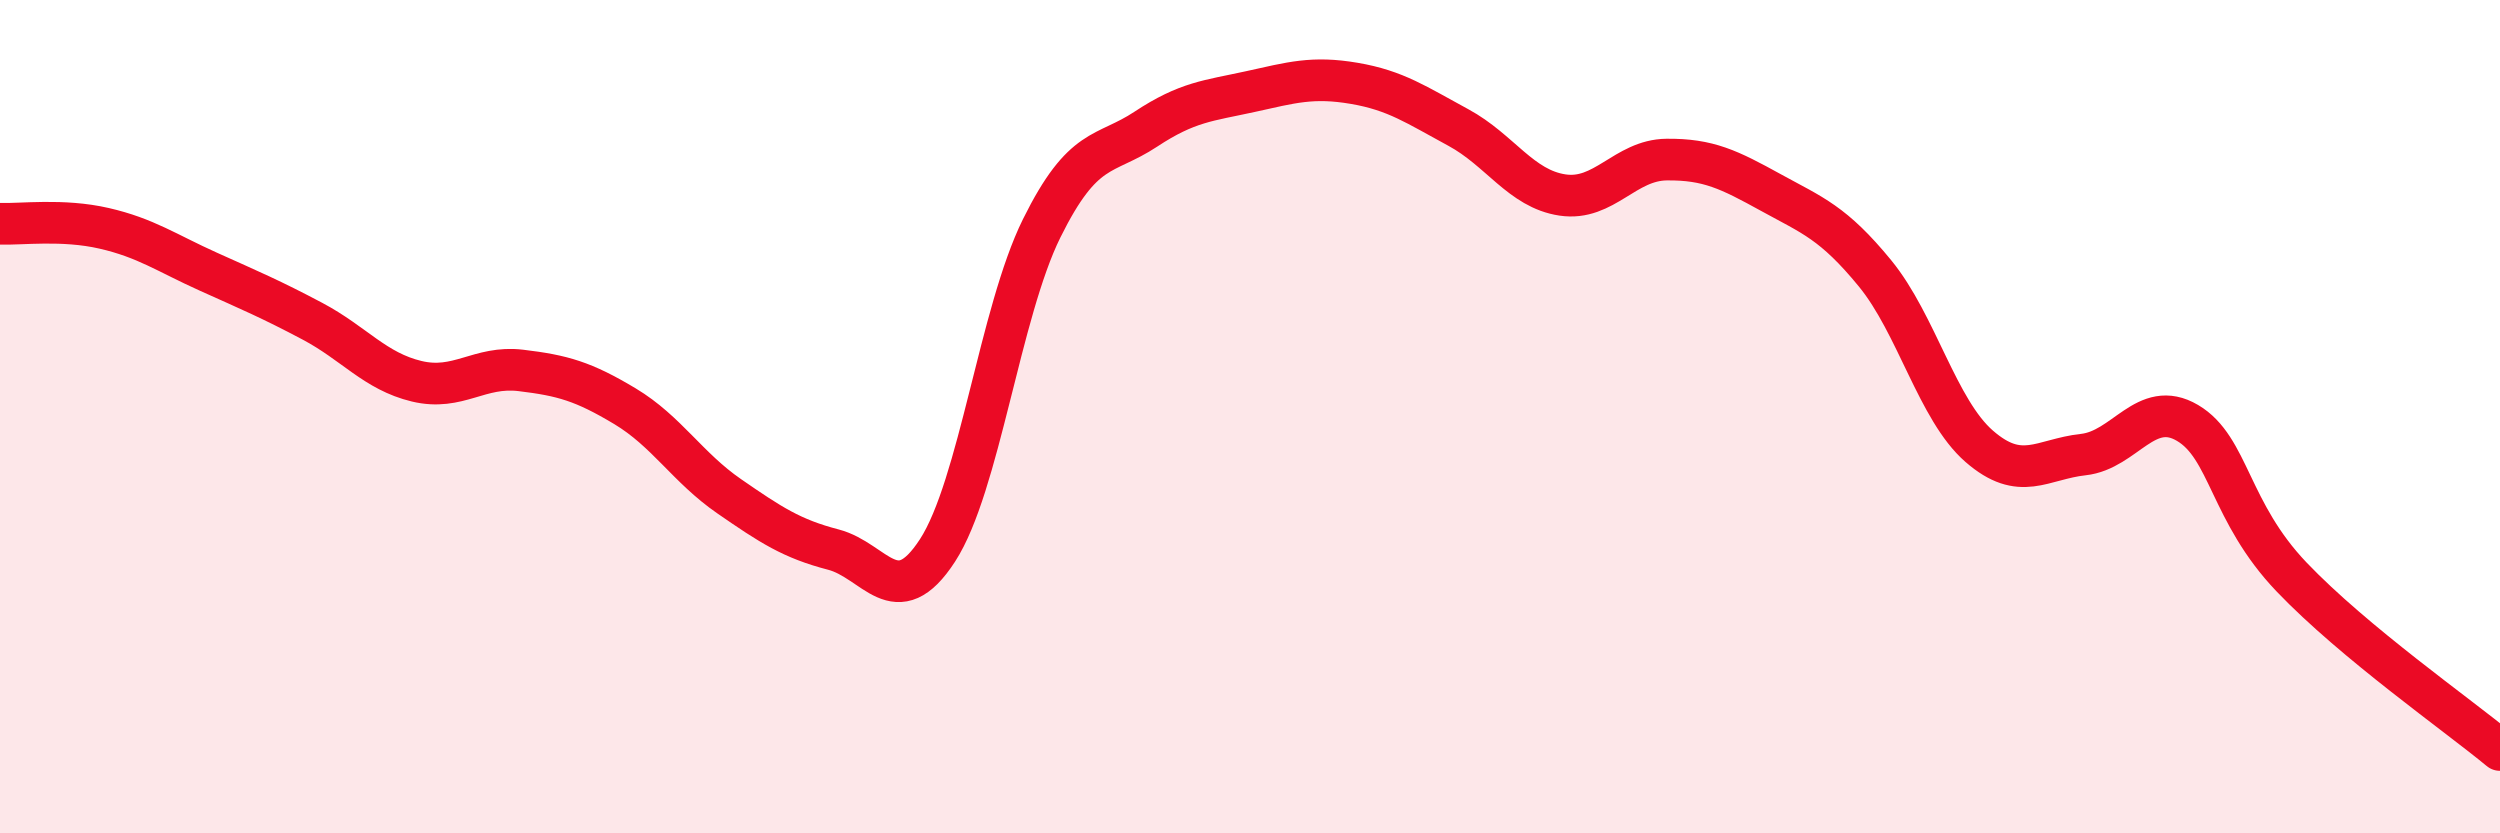 
    <svg width="60" height="20" viewBox="0 0 60 20" xmlns="http://www.w3.org/2000/svg">
      <path
        d="M 0,5.37 C 0.5,5.39 1.5,5.25 2.5,5.48 C 3.5,5.71 4,6.07 5,6.52 C 6,6.97 6.5,7.18 7.5,7.71 C 8.5,8.24 9,8.91 10,9.15 C 11,9.39 11.5,8.77 12.5,8.89 C 13.5,9.01 14,9.15 15,9.75 C 16,10.35 16.5,11.22 17.5,11.91 C 18.5,12.6 19,12.93 20,13.19 C 21,13.45 21.5,14.75 22.5,13.21 C 23.5,11.67 24,7.5 25,5.48 C 26,3.46 26.5,3.76 27.5,3.1 C 28.5,2.44 29,2.42 30,2.2 C 31,1.98 31.5,1.83 32.5,2 C 33.5,2.17 34,2.52 35,3.06 C 36,3.6 36.5,4.53 37.5,4.68 C 38.5,4.83 39,3.84 40,3.83 C 41,3.82 41.5,4.07 42.5,4.62 C 43.5,5.17 44,5.34 45,6.56 C 46,7.78 46.5,9.84 47.5,10.71 C 48.5,11.58 49,11.02 50,10.91 C 51,10.8 51.5,9.56 52.5,10.15 C 53.5,10.74 53.5,12.28 55,13.85 C 56.5,15.42 59,17.17 60,18L60 20L0 20Z"
        fill="#EB0A25"
        opacity="0.1"
        stroke-linecap="round"
        stroke-linejoin="round"
      />
      <path
        d="M 0,5.37 C 0.5,5.39 1.5,5.25 2.5,5.48 C 3.5,5.71 4,6.07 5,6.52 C 6,6.97 6.5,7.18 7.5,7.71 C 8.5,8.24 9,8.91 10,9.15 C 11,9.39 11.5,8.77 12.5,8.89 C 13.5,9.01 14,9.15 15,9.75 C 16,10.35 16.5,11.22 17.5,11.91 C 18.5,12.6 19,12.93 20,13.19 C 21,13.45 21.5,14.75 22.5,13.21 C 23.5,11.67 24,7.5 25,5.48 C 26,3.46 26.5,3.76 27.5,3.1 C 28.5,2.44 29,2.42 30,2.2 C 31,1.98 31.5,1.83 32.5,2 C 33.5,2.17 34,2.52 35,3.06 C 36,3.6 36.5,4.53 37.5,4.68 C 38.5,4.83 39,3.84 40,3.83 C 41,3.82 41.5,4.07 42.5,4.62 C 43.5,5.17 44,5.34 45,6.56 C 46,7.78 46.5,9.84 47.5,10.71 C 48.5,11.58 49,11.02 50,10.91 C 51,10.8 51.5,9.56 52.5,10.15 C 53.5,10.74 53.5,12.28 55,13.85 C 56.5,15.42 59,17.17 60,18"
        stroke="#EB0A25"
        stroke-width="1"
        fill="none"
        stroke-linecap="round"
        stroke-linejoin="round"
      />
    </svg>
  